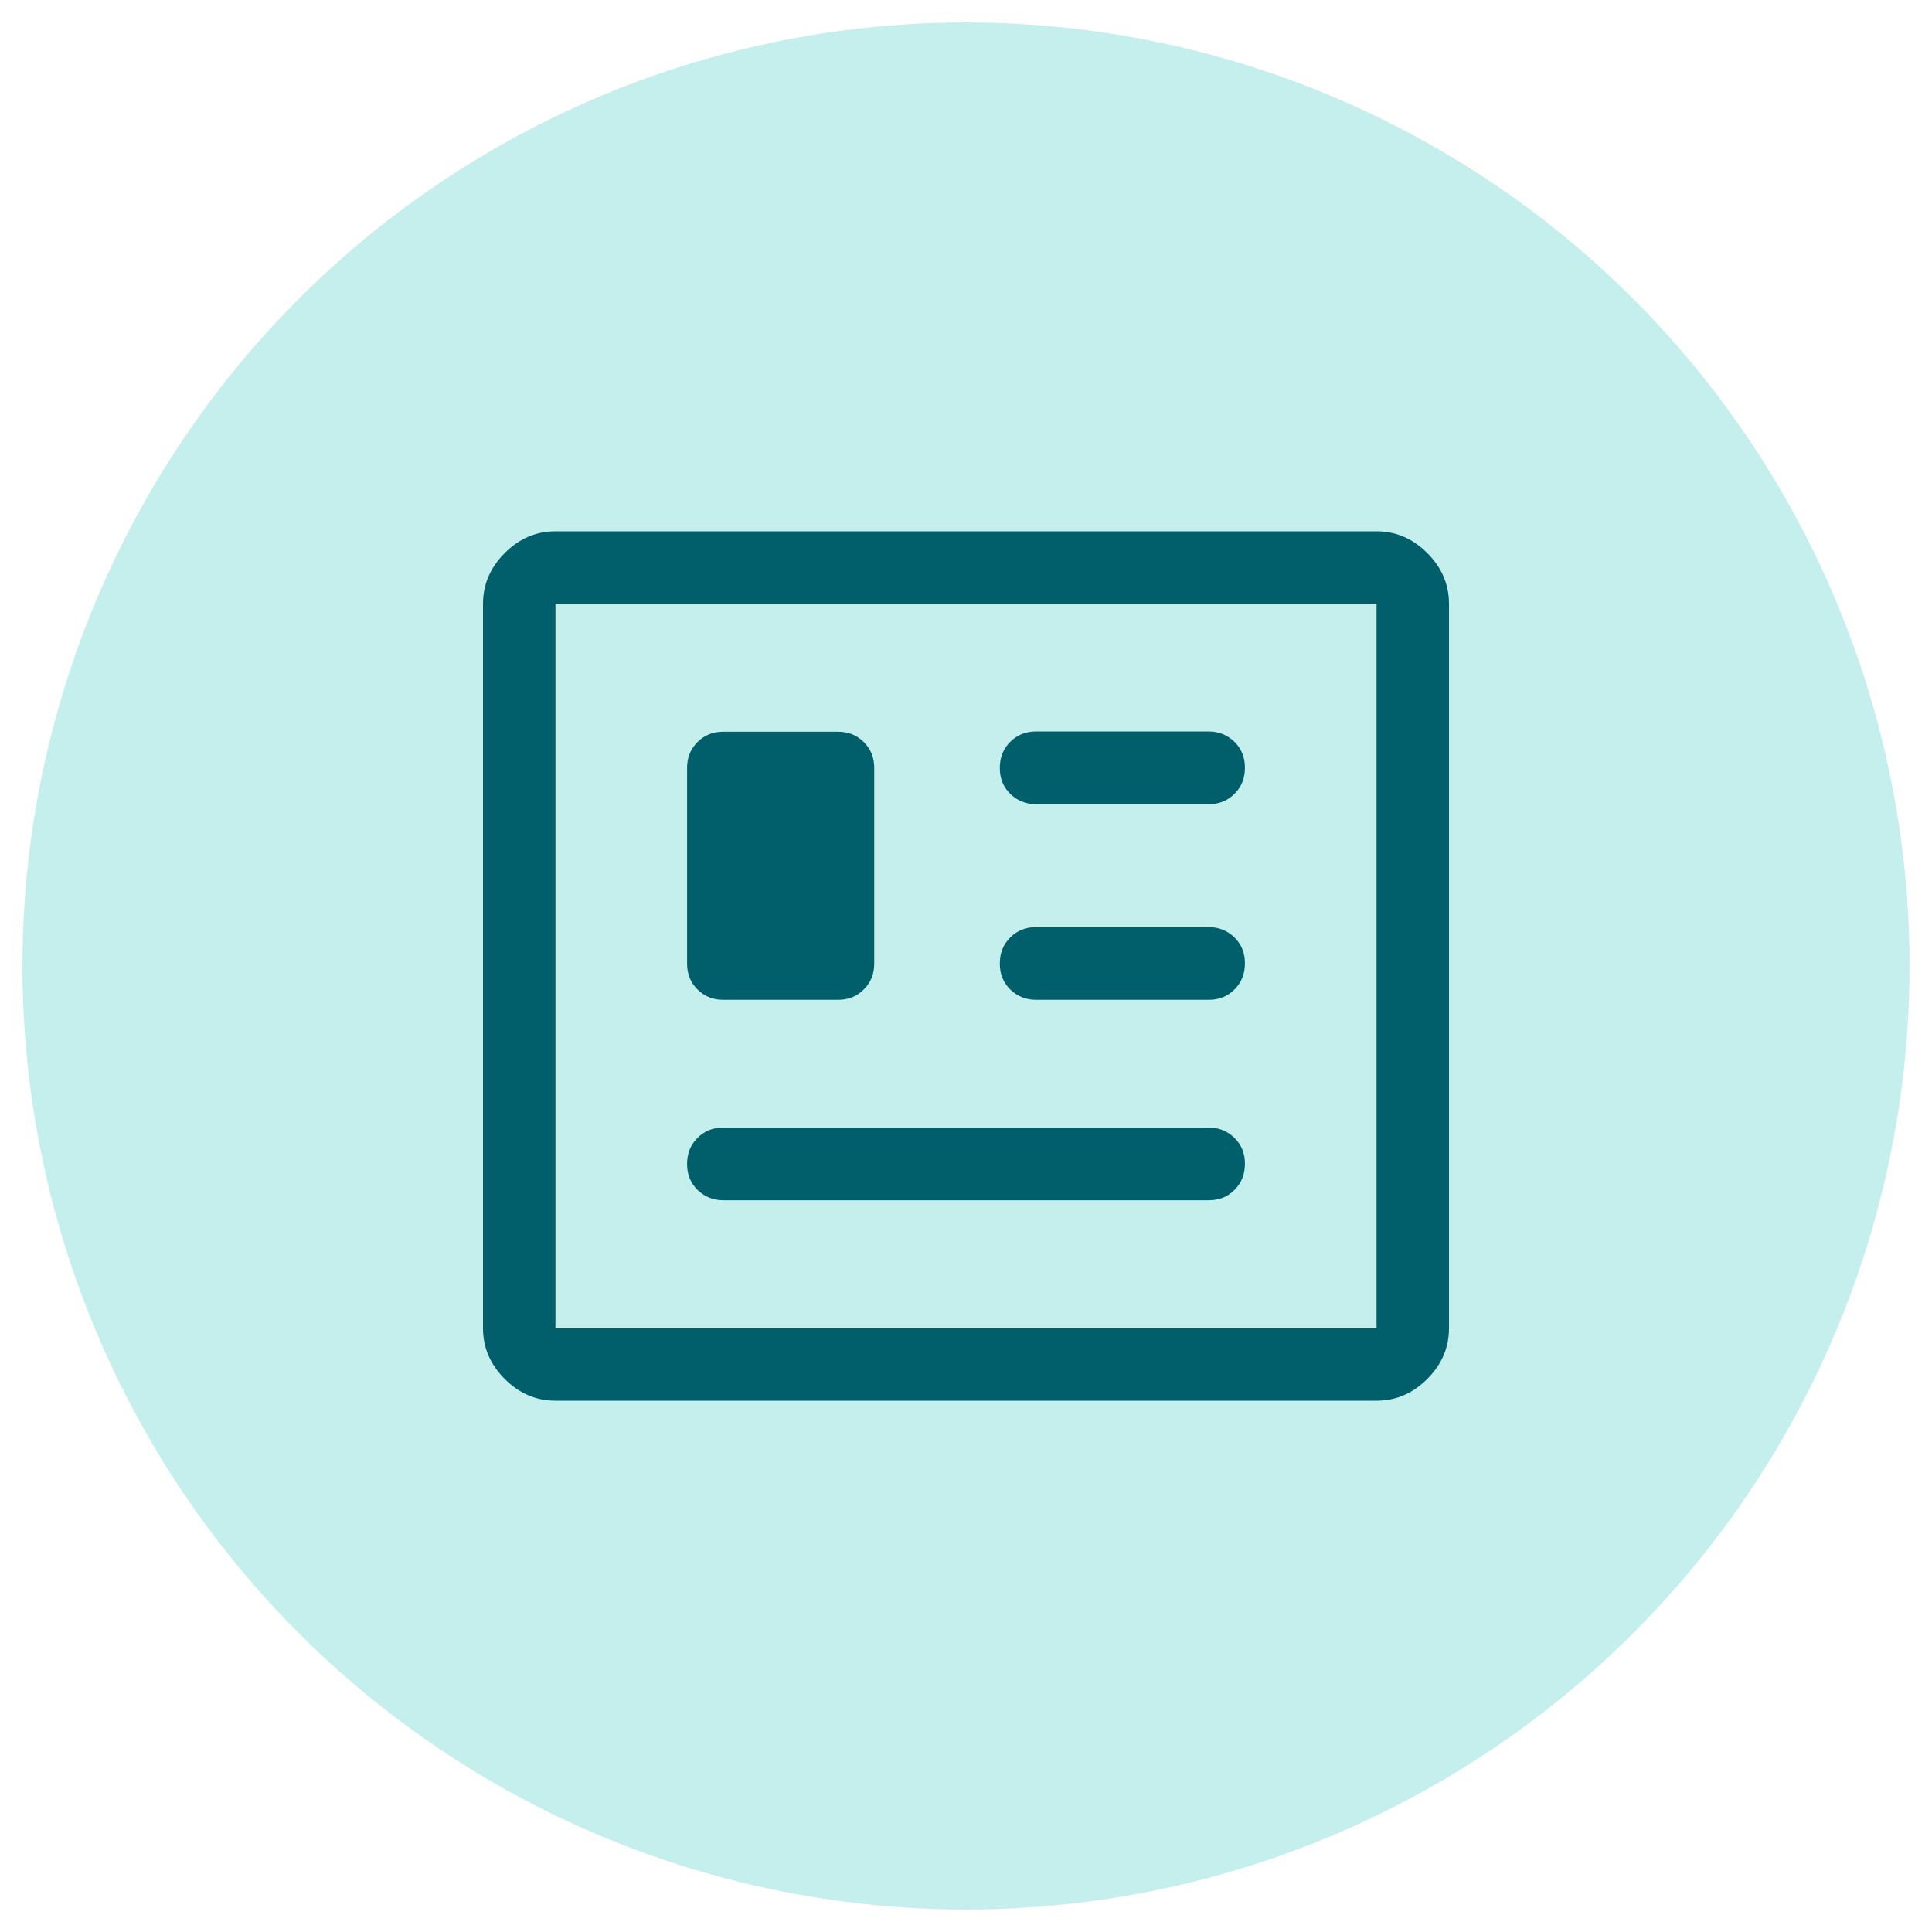 <?xml version="1.0" encoding="UTF-8"?>
<svg xmlns="http://www.w3.org/2000/svg" id="Ebene_1" viewBox="0 0 80 80">
  <defs>
    <style>
      .cls-1 {
        fill: #c4efec;
      }

      .cls-2 {
        fill: #005f6a;
      }
    </style>
  </defs>
  <circle class="cls-1" cx="40" cy="40" r="39.07"></circle>
  <path class="cls-2" d="M23,58c-.8,0-1.5-.3-2.1-.9s-.9-1.3-.9-2.1v-30c0-.8.3-1.5.9-2.1s1.3-.9,2.1-.9h34c.8,0,1.5.3,2.1.9s.9,1.3.9,2.1v30c0,.8-.3,1.5-.9,2.1s-1.3.9-2.1.9H23ZM23,55h34v-30H23v30ZM29.95,49.7h20.1c.43,0,.78-.14,1.07-.43.29-.29.43-.65.43-1.08s-.14-.78-.43-1.07c-.29-.28-.64-.43-1.07-.43h-20.1c-.43,0-.78.14-1.07.43-.29.29-.43.65-.43,1.08s.14.78.43,1.07c.29.28.64.43,1.07.43ZM29.95,41.4h4.75c.43,0,.78-.14,1.07-.43s.43-.64.43-1.07v-8.1c0-.43-.14-.78-.43-1.07-.29-.29-.64-.43-1.07-.43h-4.75c-.43,0-.78.14-1.07.43-.29.29-.43.64-.43,1.07v8.1c0,.43.14.78.43,1.07.29.29.64.43,1.07.43ZM42.9,41.4h7.15c.43,0,.78-.14,1.07-.43.29-.29.43-.65.43-1.08s-.14-.78-.43-1.07c-.29-.28-.64-.43-1.07-.43h-7.15c-.43,0-.78.14-1.07.43-.29.29-.43.65-.43,1.08s.14.78.43,1.07c.29.28.64.43,1.07.43ZM42.9,33.3h7.15c.43,0,.78-.14,1.07-.43.29-.29.43-.65.43-1.08s-.14-.78-.43-1.07c-.29-.28-.64-.43-1.07-.43h-7.15c-.43,0-.78.14-1.07.43-.29.29-.43.65-.43,1.08s.14.78.43,1.07c.29.28.64.43,1.07.43ZM23,55v-30,30Z"></path>
</svg>
